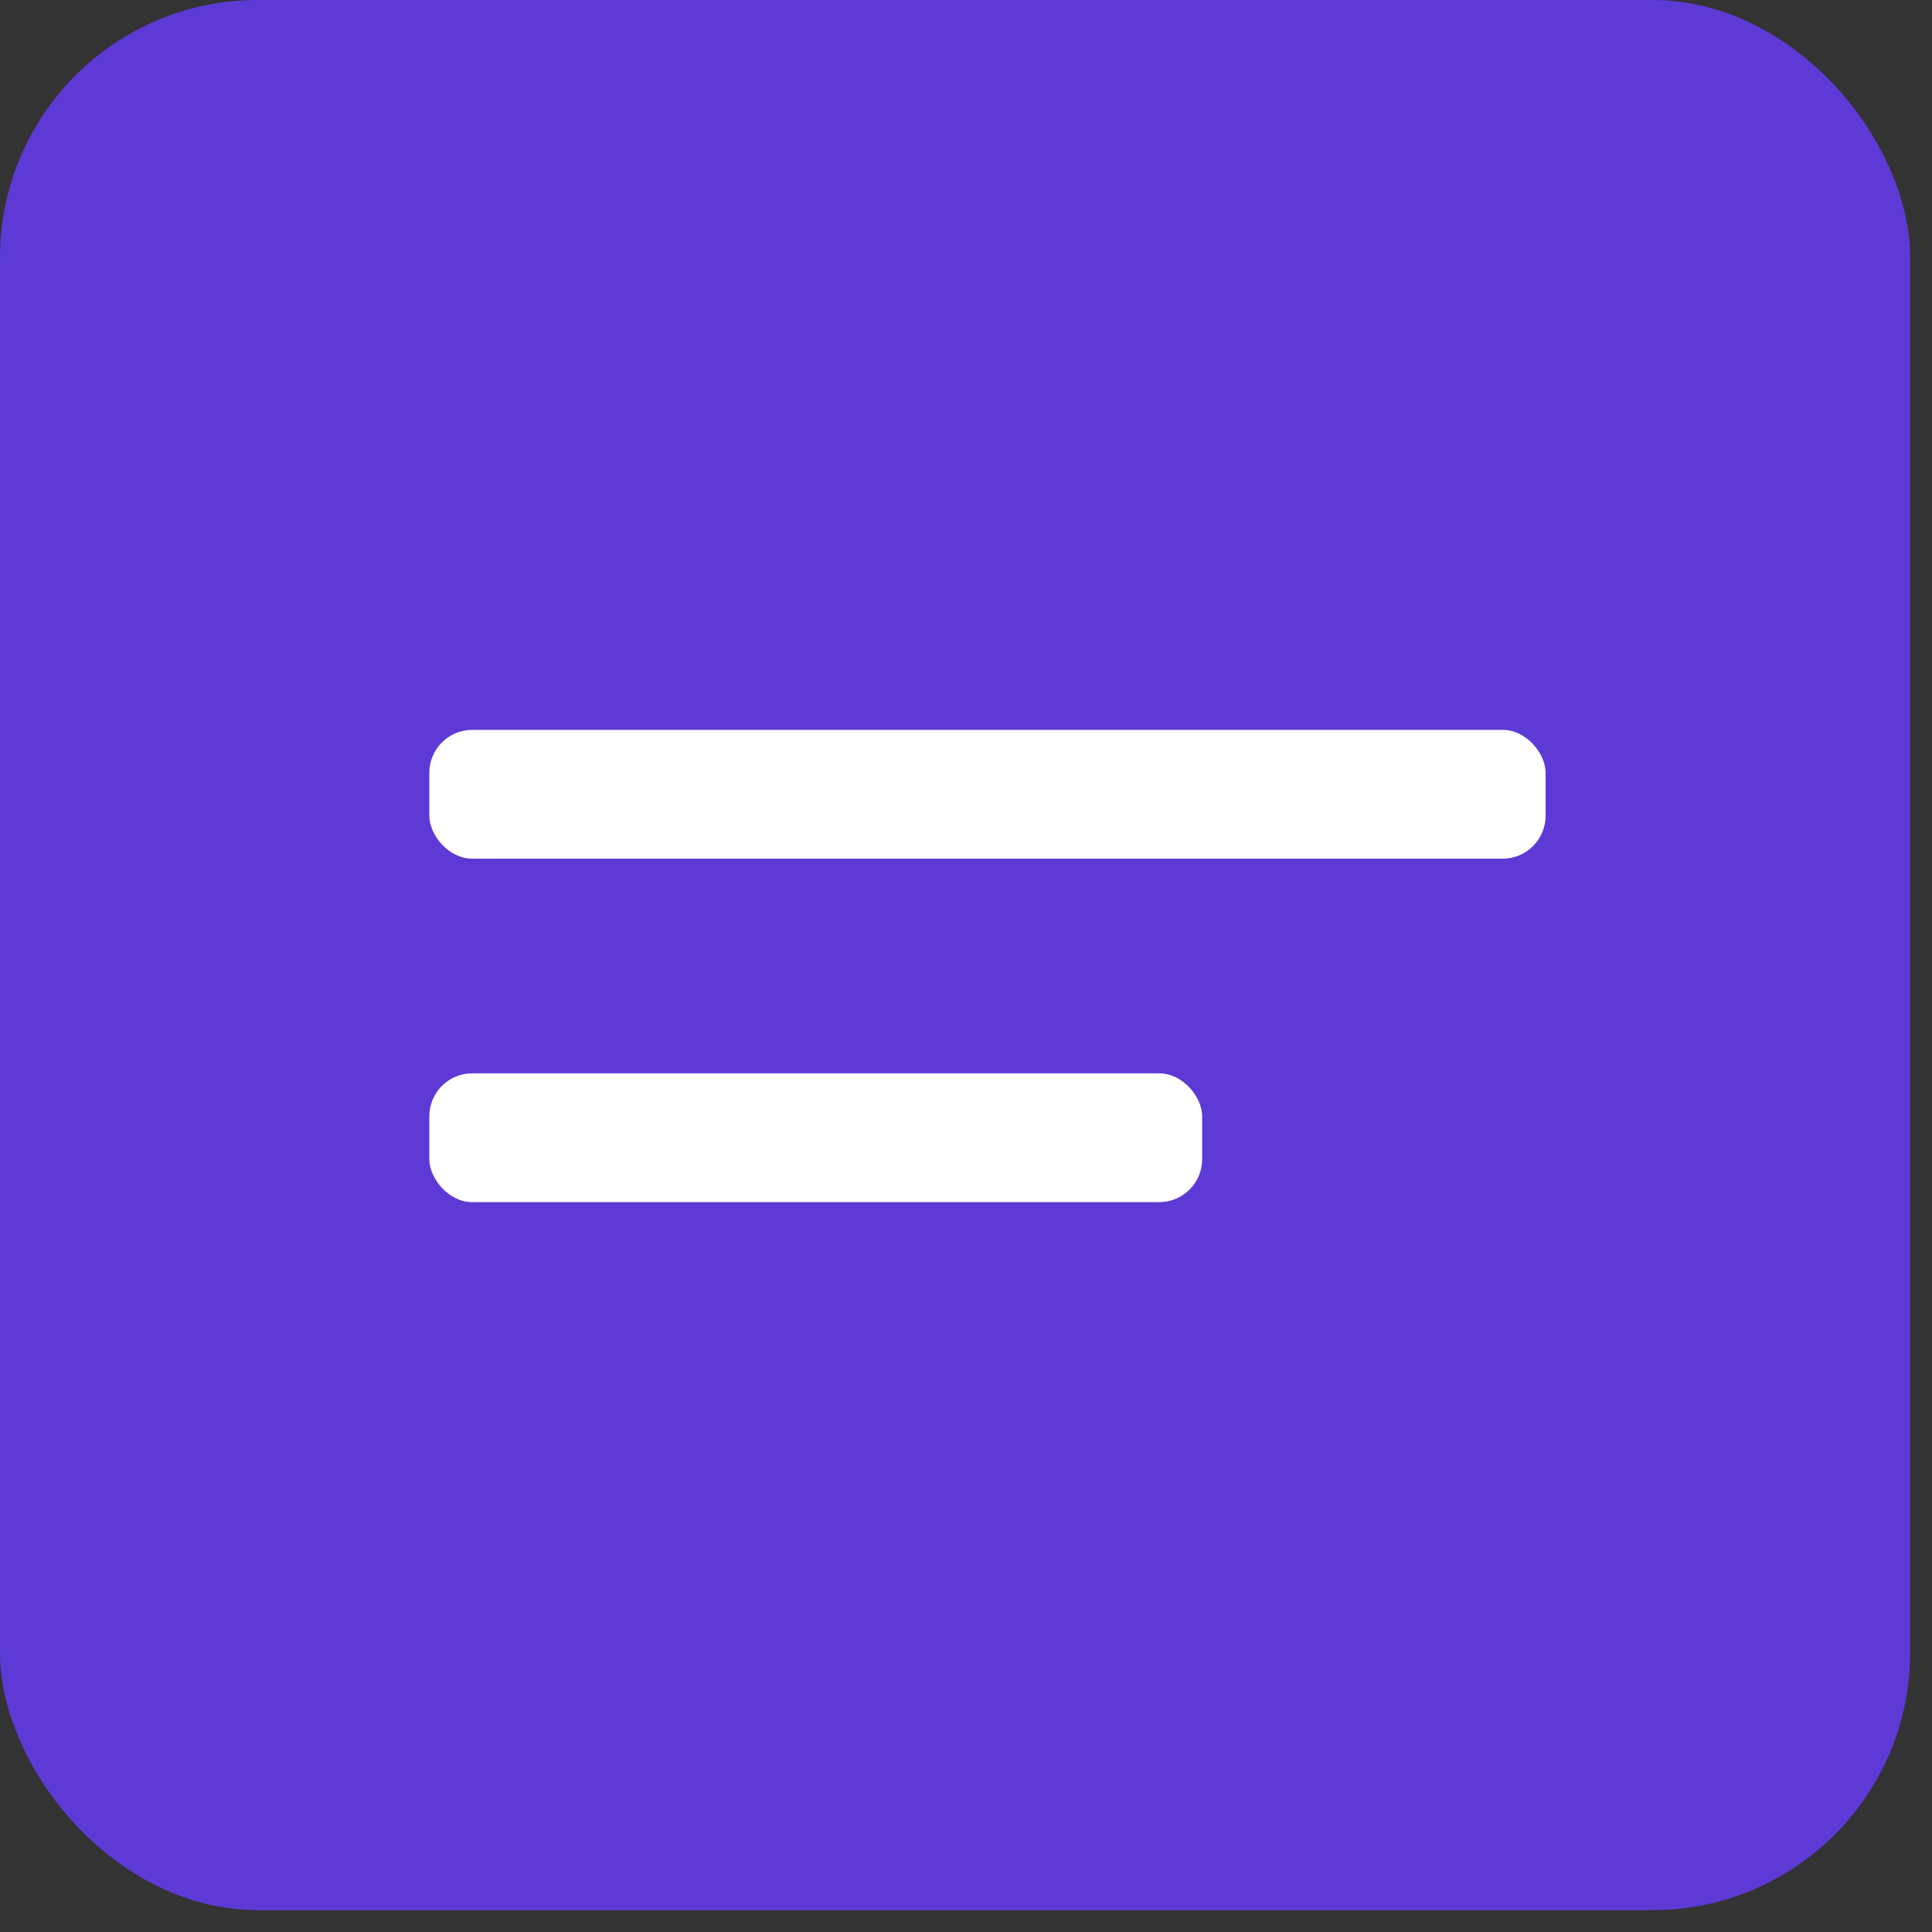 <?xml version="1.0" encoding="UTF-8"?> <svg xmlns="http://www.w3.org/2000/svg" width="45" height="45" viewBox="0 0 45 45" fill="none"><rect x="0" y="0" width="45" height="45" fill="#333333" stroke="none"/><rect data-figma-bg-blur-radius="12" width="44.491" height="44.491" rx="6" fill="#5D3AD6"></rect><rect x="10" y="17" width="26" height="3" rx="1" fill="white"></rect><rect x="10" y="25" width="18" height="3" rx="1" fill="white"></rect><defs><clipPath id="bgblur_0_27_92_clip_path" transform="translate(12 12)"><rect width="44.491" height="44.491" rx="6"></rect></clipPath></defs></svg> 